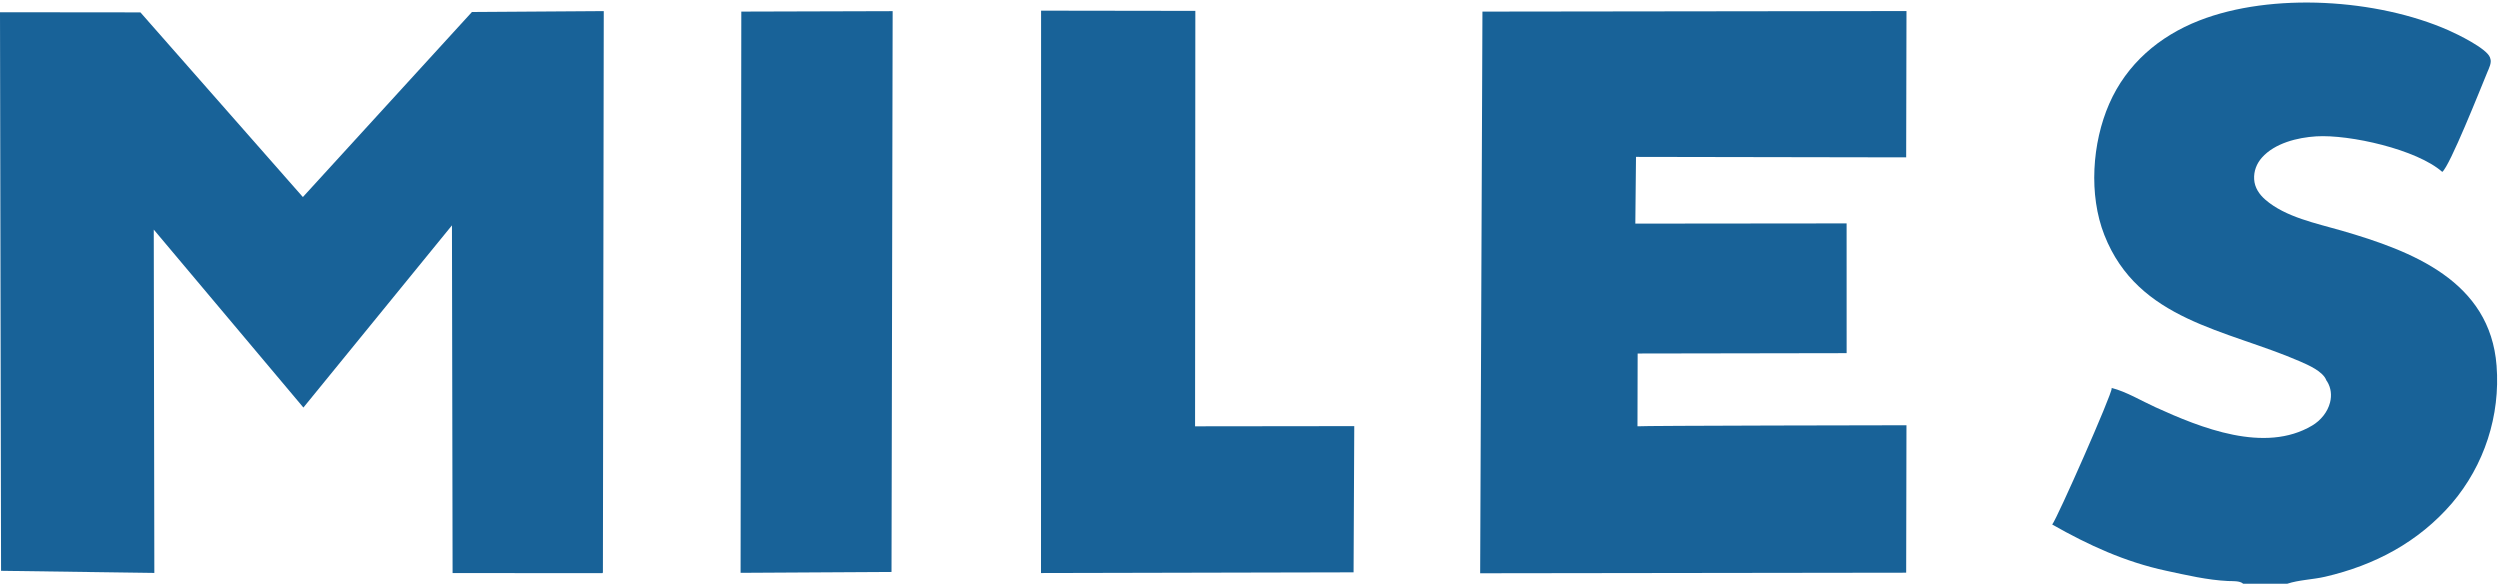 <?xml version="1.0" encoding="UTF-8" standalone="no"?>
<svg
   width="591"
   height="138"
   version="1.1"
   id="svg6"
   xmlns="http://www.w3.org/2000/svg">
  <defs
     id="defs6"/>
  <path
     fill="#186298"
     d="m 175.245,2.741 35.778,-0.103 -0.269,132.574 -35.679,0.205 z"
     id="path1" />
  <path
     fill="#186298"
     d="m 246.111,2.52 36.468,0.053 -0.065,98.208 37.634,-0.044 -0.163,34.564 -73.893,0.166 z"
     id="path2"/>
  <path
     fill="#186298"
     d="M549.962 89.945C549.955 89.927 549.949 89.909 549.942 89.891C549.138 87.782 545.699 86.299 543.737 85.444C526.369 77.875 505.459 75.86 497.472 55.563C493.736 46.068 494.567 33.812 498.619 24.541C502.73 15.134 510.419 8.561 519.884 4.859C537.124 -1.883 561.999 -0.246 578.785 7.142C580.923 8.083 587.833 11.428 588.628 13.572C588.655 13.647 588.673 13.719 588.691 13.796C589.102 14.786 588.374 16.18 587.987 17.115C586.301 21.191 579.149 39.229 577.353 40.639C571.352 35.32 555.442 31.751 547.554 32.234C543.163 32.502 537.757 33.829 534.718 37.256C533.45 38.686 532.766 40.478 532.882 42.394C533 44.356 534.073 45.942 535.523 47.202C540.295 51.35 547.579 52.787 553.532 54.512C570.238 59.353 588.666 66.429 590.192 86.469Q590.275 87.561 590.305 88.655Q590.335 89.75 590.311 90.844Q590.288 91.939 590.211 93.031Q590.134 94.123 590.004 95.21Q589.874 96.297 589.692 97.377Q589.509 98.456 589.274 99.525Q589.039 100.595 588.752 101.651Q588.466 102.708 588.128 103.749Q587.79 104.79 587.402 105.814Q587.014 106.837 586.576 107.841Q586.138 108.844 585.653 109.825Q585.167 110.806 584.634 111.762Q584.1 112.719 583.521 113.648Q582.942 114.577 582.319 115.476Q581.695 116.376 581.029 117.244Q580.362 118.112 579.654 118.947C571.712 128.174 561.364 133.625 549.641 136.344C546.776 137.008 543.426 137.084 540.686 138L530.298 138C529.517 137.259 527.733 137.399 526.701 137.352C521.878 137.133 516.768 135.935 512.059 134.921C502.335 132.827 493.735 128.878 485.143 123.997C486.379 122.43 499.322 93.08 499.199 91.831C499.195 91.789 499.189 91.747 499.184 91.705C502.666 92.596 506.227 94.756 509.515 96.254C520.269 101.155 535.39 107.271 546.608 100.594C548.607 99.405 550.251 97.422 550.824 95.143C551.249 93.449 551.069 91.726 550.16 90.221C550.1 90.121 550.037 90.034 549.962 89.945Z"
     id="path3"/>
  <path
     fill="#186298"
     d="M 350.448,2.743 450.694,2.613 450.619,37.202 386.75,37.09 l -0.159,15.773 49.947,-0.051 0.006,30.673 -49.404,0.084 -0.041,17.208 c 0.34,-0.157 63.59,-0.248 63.59,-0.248 l -0.069,34.856 -100.71,0.134 0.538,-132.776 z"
     id="path4"/>
  <path
     fill="#186298"
     d="M 71.599,46.584 111.566,2.838 142.729,2.626 142.527,135.327 142.415,135.496 106.992,135.47 106.842,53.274 71.725,96.343 36.349,54.275 36.486,135.441 0.25,134.938 0,2.893 33.195,2.927 Z M 0,134.868 l 0.25,0.07 z"
     id="path5"/>
</svg>
